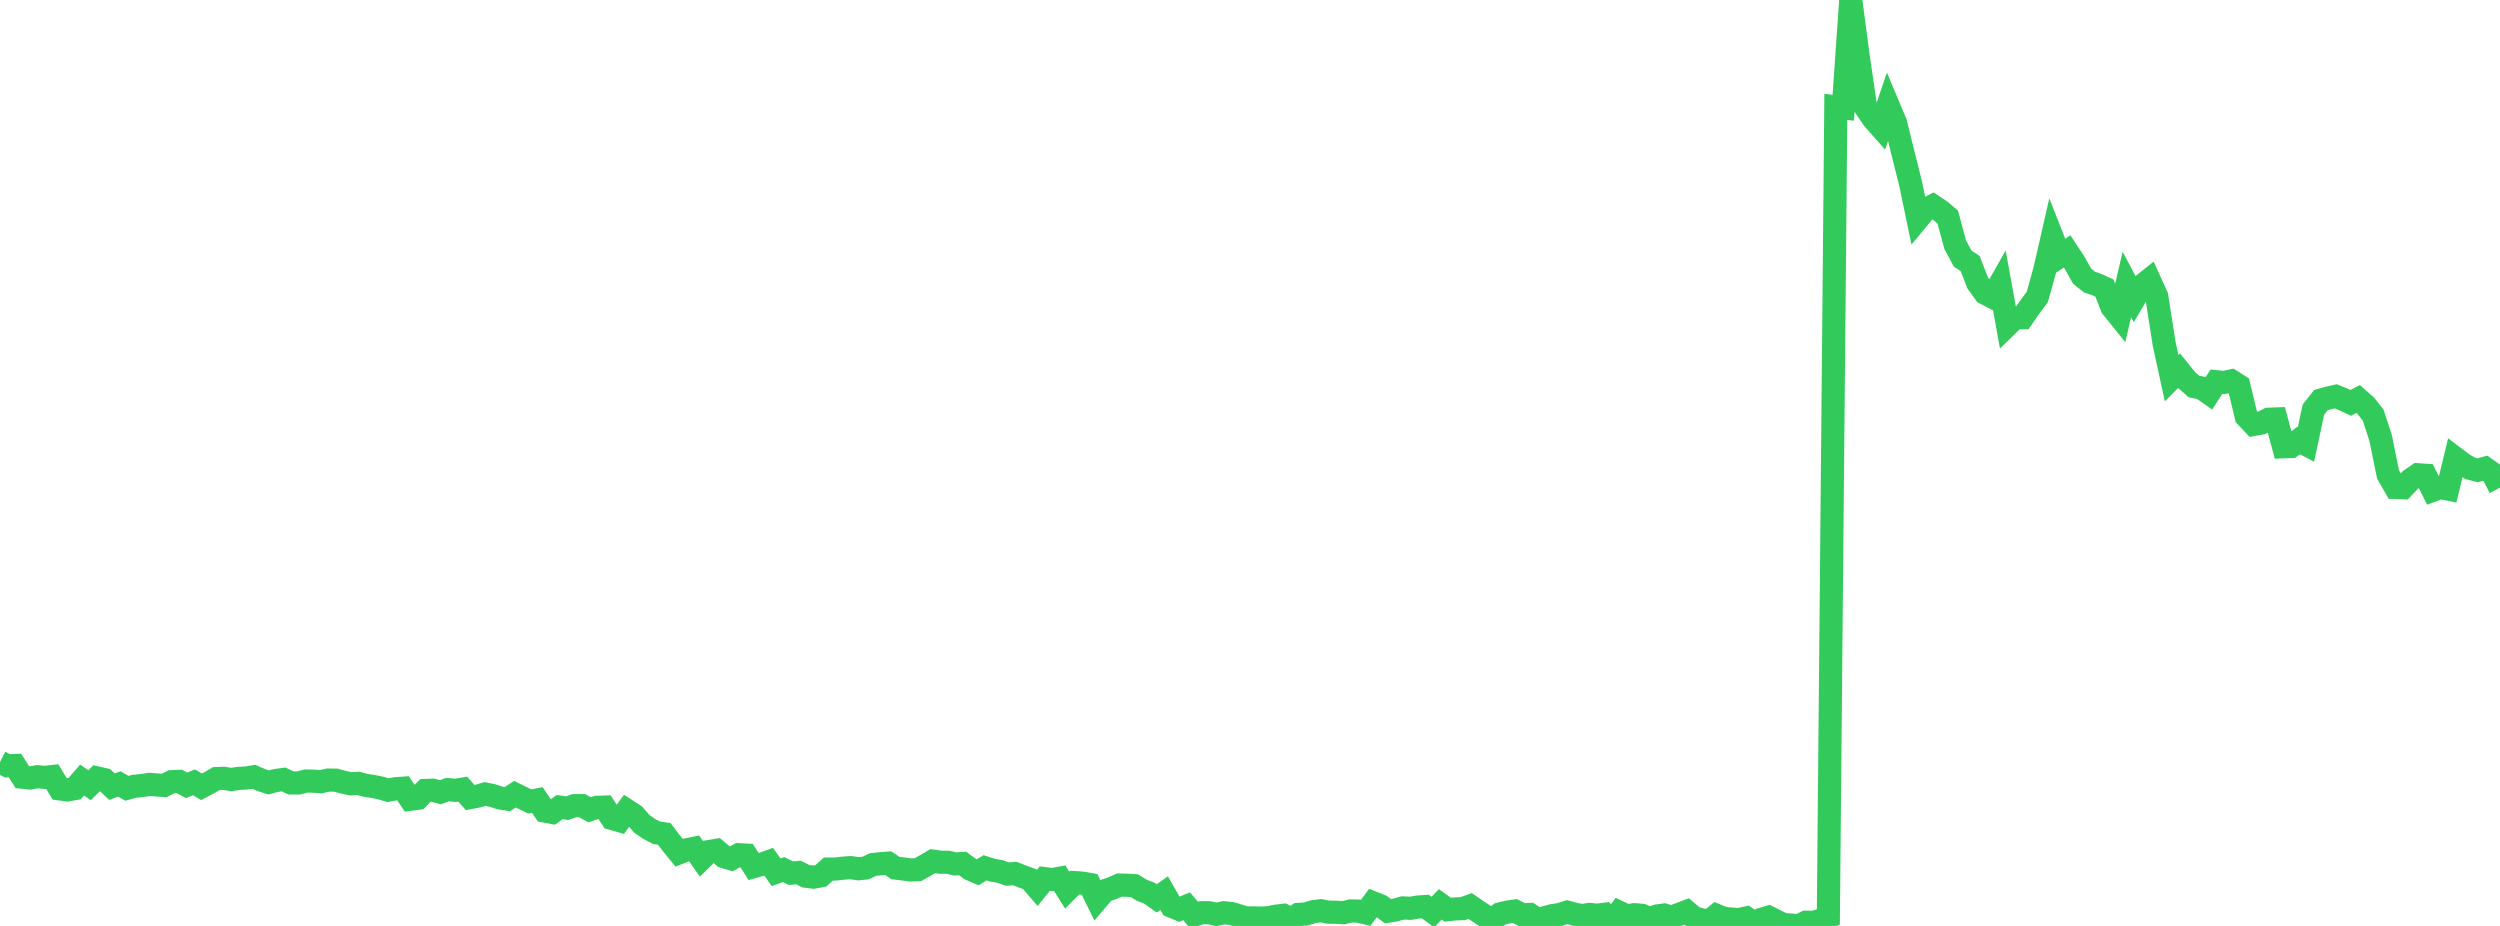 <?xml version="1.0" standalone="no"?>
<!DOCTYPE svg PUBLIC "-//W3C//DTD SVG 1.1//EN" "http://www.w3.org/Graphics/SVG/1.1/DTD/svg11.dtd">

<svg width="135" height="50" viewBox="0 0 135 50" preserveAspectRatio="none" 
  xmlns="http://www.w3.org/2000/svg"
  xmlns:xlink="http://www.w3.org/1999/xlink">


<polyline points="0.0, 41.151 0.403, 41.353 0.806, 41.336 1.209, 41.969 1.612, 42.012 2.015, 41.941 2.418, 41.98 2.821, 41.934 3.224, 42.6 3.627, 42.655 4.03, 42.586 4.433, 42.121 4.836, 42.402 5.239, 42.008 5.642, 42.099 6.045, 42.477 6.448, 42.335 6.851, 42.568 7.254, 42.459 7.657, 42.42 8.06, 42.357 8.463, 42.386 8.866, 42.413 9.269, 42.211 9.672, 42.192 10.075, 42.407 10.478, 42.244 10.881, 42.487 11.284, 42.274 11.687, 42.043 12.09, 42.03 12.493, 42.093 12.896, 42.033 13.299, 42.011 13.701, 41.946 14.104, 42.122 14.507, 42.252 14.91, 42.144 15.313, 42.09 15.716, 42.279 16.119, 42.279 16.522, 42.175 16.925, 42.182 17.328, 42.211 17.731, 42.122 18.134, 42.129 18.537, 42.239 18.94, 42.326 19.343, 42.301 19.746, 42.409 20.149, 42.469 20.552, 42.55 20.955, 42.671 21.358, 42.593 21.761, 42.563 22.164, 43.16 22.567, 43.106 22.97, 42.685 23.373, 42.669 23.776, 42.778 24.179, 42.637 24.582, 42.677 24.985, 42.612 25.388, 43.068 25.791, 42.992 26.194, 42.875 26.597, 42.96 27.0, 43.088 27.403, 43.152 27.806, 42.886 28.209, 43.083 28.612, 43.28 29.015, 43.199 29.418, 43.795 29.821, 43.871 30.224, 43.582 30.627, 43.641 31.03, 43.502 31.433, 43.504 31.836, 43.728 32.239, 43.594 32.642, 43.582 33.045, 44.196 33.448, 44.311 33.851, 43.762 34.254, 44.023 34.657, 44.485 35.06, 44.766 35.463, 44.973 35.866, 45.027 36.269, 45.555 36.672, 46.05 37.075, 45.892 37.478, 45.809 37.881, 46.378 38.284, 45.984 38.687, 45.918 39.09, 46.258 39.493, 46.378 39.896, 46.155 40.299, 46.176 40.701, 46.797 41.104, 46.682 41.507, 46.534 41.91, 47.101 42.313, 46.959 42.716, 47.152 43.119, 47.115 43.522, 47.317 43.925, 47.367 44.328, 47.293 44.731, 46.929 45.134, 46.926 45.537, 46.88 45.94, 46.852 46.343, 46.913 46.746, 46.873 47.149, 46.683 47.552, 46.642 47.955, 46.609 48.358, 46.876 48.761, 46.921 49.164, 46.978 49.567, 46.962 49.97, 46.736 50.373, 46.5 50.776, 46.559 51.179, 46.56 51.582, 46.654 51.985, 46.632 52.388, 46.928 52.791, 47.105 53.194, 46.861 53.597, 46.989 54.0, 47.06 54.403, 47.201 54.806, 47.171 55.209, 47.33 55.612, 47.48 56.015, 47.947 56.418, 47.446 56.821, 47.496 57.224, 47.424 57.627, 48.066 58.03, 47.66 58.433, 47.687 58.836, 47.758 59.239, 48.578 59.642, 48.103 60.045, 47.971 60.448, 47.793 60.851, 47.803 61.254, 47.826 61.657, 48.074 62.06, 48.226 62.463, 48.512 62.866, 48.228 63.269, 48.936 63.672, 49.104 64.075, 48.937 64.478, 49.412 64.881, 49.287 65.284, 49.286 65.687, 49.374 66.09, 49.29 66.493, 49.325 66.896, 49.452 67.299, 49.57 67.701, 49.566 68.104, 49.576 68.507, 49.559 68.91, 49.472 69.313, 49.426 69.716, 49.65 70.119, 49.377 70.522, 49.354 70.925, 49.228 71.328, 49.179 71.731, 49.258 72.134, 49.26 72.537, 49.288 72.94, 49.191 73.343, 49.2 73.746, 49.294 74.149, 48.753 74.552, 48.915 74.955, 49.205 75.358, 49.135 75.761, 49.028 76.164, 49.048 76.567, 48.98 76.97, 48.954 77.373, 49.25 77.776, 48.836 78.179, 49.124 78.582, 49.082 78.985, 49.066 79.388, 48.923 79.791, 49.199 80.194, 49.464 80.597, 49.675 81.0, 49.349 81.403, 49.254 81.806, 49.196 82.209, 49.401 82.612, 49.382 83.015, 49.651 83.418, 49.558 83.821, 49.444 84.224, 49.385 84.627, 49.256 85.03, 49.365 85.433, 49.447 85.836, 49.376 86.239, 49.422 86.642, 49.371 87.045, 49.819 87.448, 49.267 87.851, 49.455 88.254, 49.392 88.657, 49.426 89.06, 49.603 89.463, 49.465 89.866, 49.41 90.269, 49.529 90.672, 49.374 91.075, 49.22 91.478, 49.56 91.881, 49.667 92.284, 49.752 92.687, 49.428 93.09, 49.591 93.493, 49.63 93.896, 49.656 94.299, 49.57 94.701, 49.861 95.104, 49.647 95.507, 49.529 95.91, 49.736 96.313, 49.928 96.716, 49.952 97.119, 50.0 97.522, 49.799 97.925, 49.805 98.328, 49.692 98.731, 49.515 99.134, 5.771 99.537, 5.82 99.94, 0.0 100.343, 3.052 100.746, 5.806 101.149, 6.404 101.552, 6.861 101.955, 5.677 102.358, 6.636 102.761, 8.271 103.164, 9.877 103.567, 11.809 103.97, 11.322 104.373, 11.113 104.776, 11.382 105.179, 11.724 105.582, 13.216 105.985, 13.965 106.388, 14.232 106.791, 15.271 107.194, 15.831 107.597, 16.042 108.0, 15.331 108.403, 17.553 108.806, 17.16 109.209, 17.157 109.612, 16.575 110.015, 16.036 110.418, 14.583 110.821, 12.82 111.224, 13.845 111.627, 13.576 112.03, 14.188 112.433, 14.913 112.836, 15.231 113.239, 15.372 113.642, 15.556 114.045, 16.587 114.448, 17.087 114.851, 15.359 115.254, 16.121 115.657, 15.438 116.06, 15.115 116.463, 16 116.866, 18.571 117.269, 20.422 117.672, 20.019 118.075, 20.521 118.478, 20.875 118.881, 20.949 119.284, 21.232 119.687, 20.612 120.09, 20.652 120.493, 20.568 120.896, 20.824 121.299, 22.492 121.701, 22.919 122.104, 22.845 122.507, 22.639 122.91, 22.624 123.313, 24.126 123.716, 24.11 124.119, 23.786 124.522, 23.997 124.925, 22.119 125.328, 21.606 125.731, 21.493 126.134, 21.401 126.537, 21.566 126.94, 21.755 127.343, 21.545 127.746, 21.903 128.149, 22.413 128.552, 23.644 128.955, 25.621 129.358, 26.323 129.761, 26.337 130.164, 25.913 130.567, 25.636 130.97, 25.664 131.373, 26.473 131.776, 26.325 132.179, 26.406 132.582, 24.741 132.985, 25.045 133.388, 25.29 133.791, 25.393 134.194, 25.284 134.597, 25.565 135.0, 26.335" fill="none" stroke="#32ca5b" stroke-width="1.25"/>

</svg>